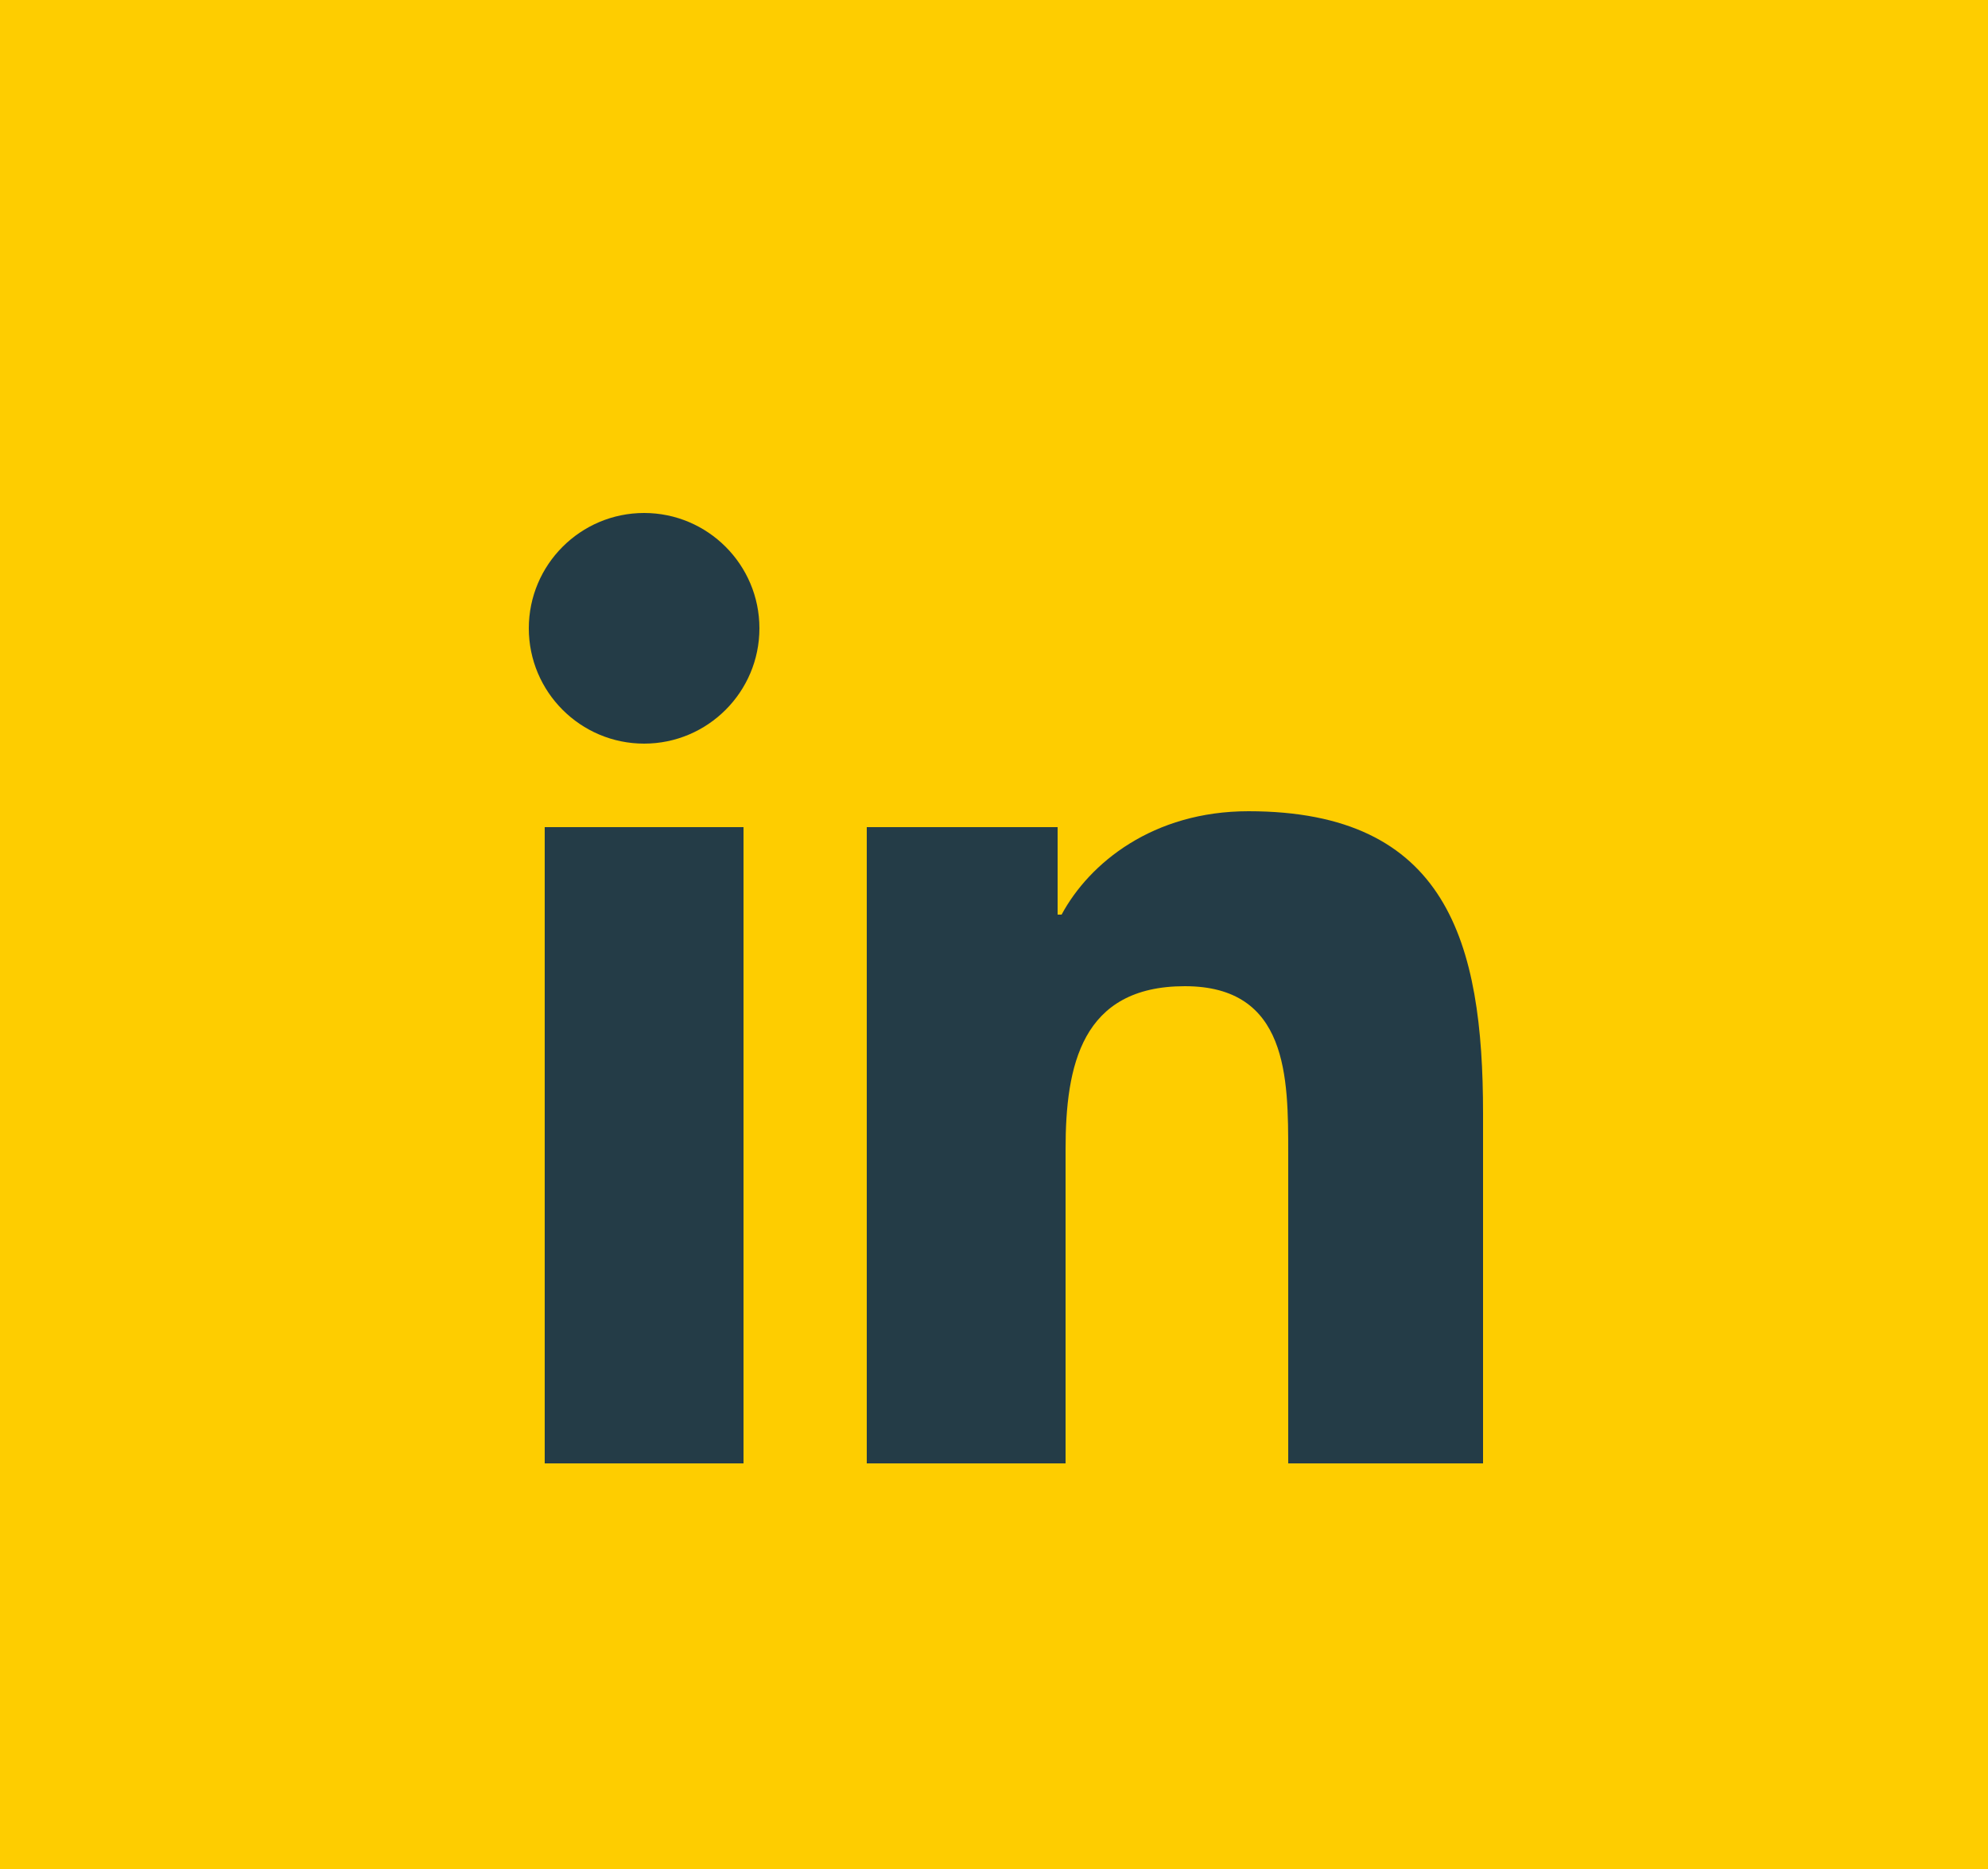 <?xml version="1.0" encoding="utf-8"?>
<!-- Generator: Adobe Illustrator 27.7.0, SVG Export Plug-In . SVG Version: 6.00 Build 0)  -->
<svg version="1.1" id="Ebene_1" xmlns="http://www.w3.org/2000/svg" xmlns:xlink="http://www.w3.org/1999/xlink" x="0px" y="0px"
	 viewBox="0 0 50 47" style="enable-background:new 0 0 50 47;" xml:space="preserve">
<style type="text/css">
	.st0{fill:#FECD00;}
	.st1{fill:#243C47;}
</style>
<rect y="0" class="st0" width="50" height="47"/>
<path class="st1" d="M18.7,36.8h-5v-16h5V36.8z M16.2,18.7c-1.6,0-2.9-1.3-2.9-2.9s1.3-2.9,2.9-2.9s2.9,1.3,2.9,2.9
	S17.8,18.7,16.2,18.7z M37.3,36.8h-4.9v-7.8c0-1.9,0-4.2-2.6-4.2c-2.6,0-3,2-3,4.1v7.9h-5v-16h4.8V23h0.1c0.7-1.3,2.3-2.6,4.7-2.6
	c5,0,5.9,3.3,5.9,7.6L37.3,36.8L37.3,36.8z"/>
</svg>
